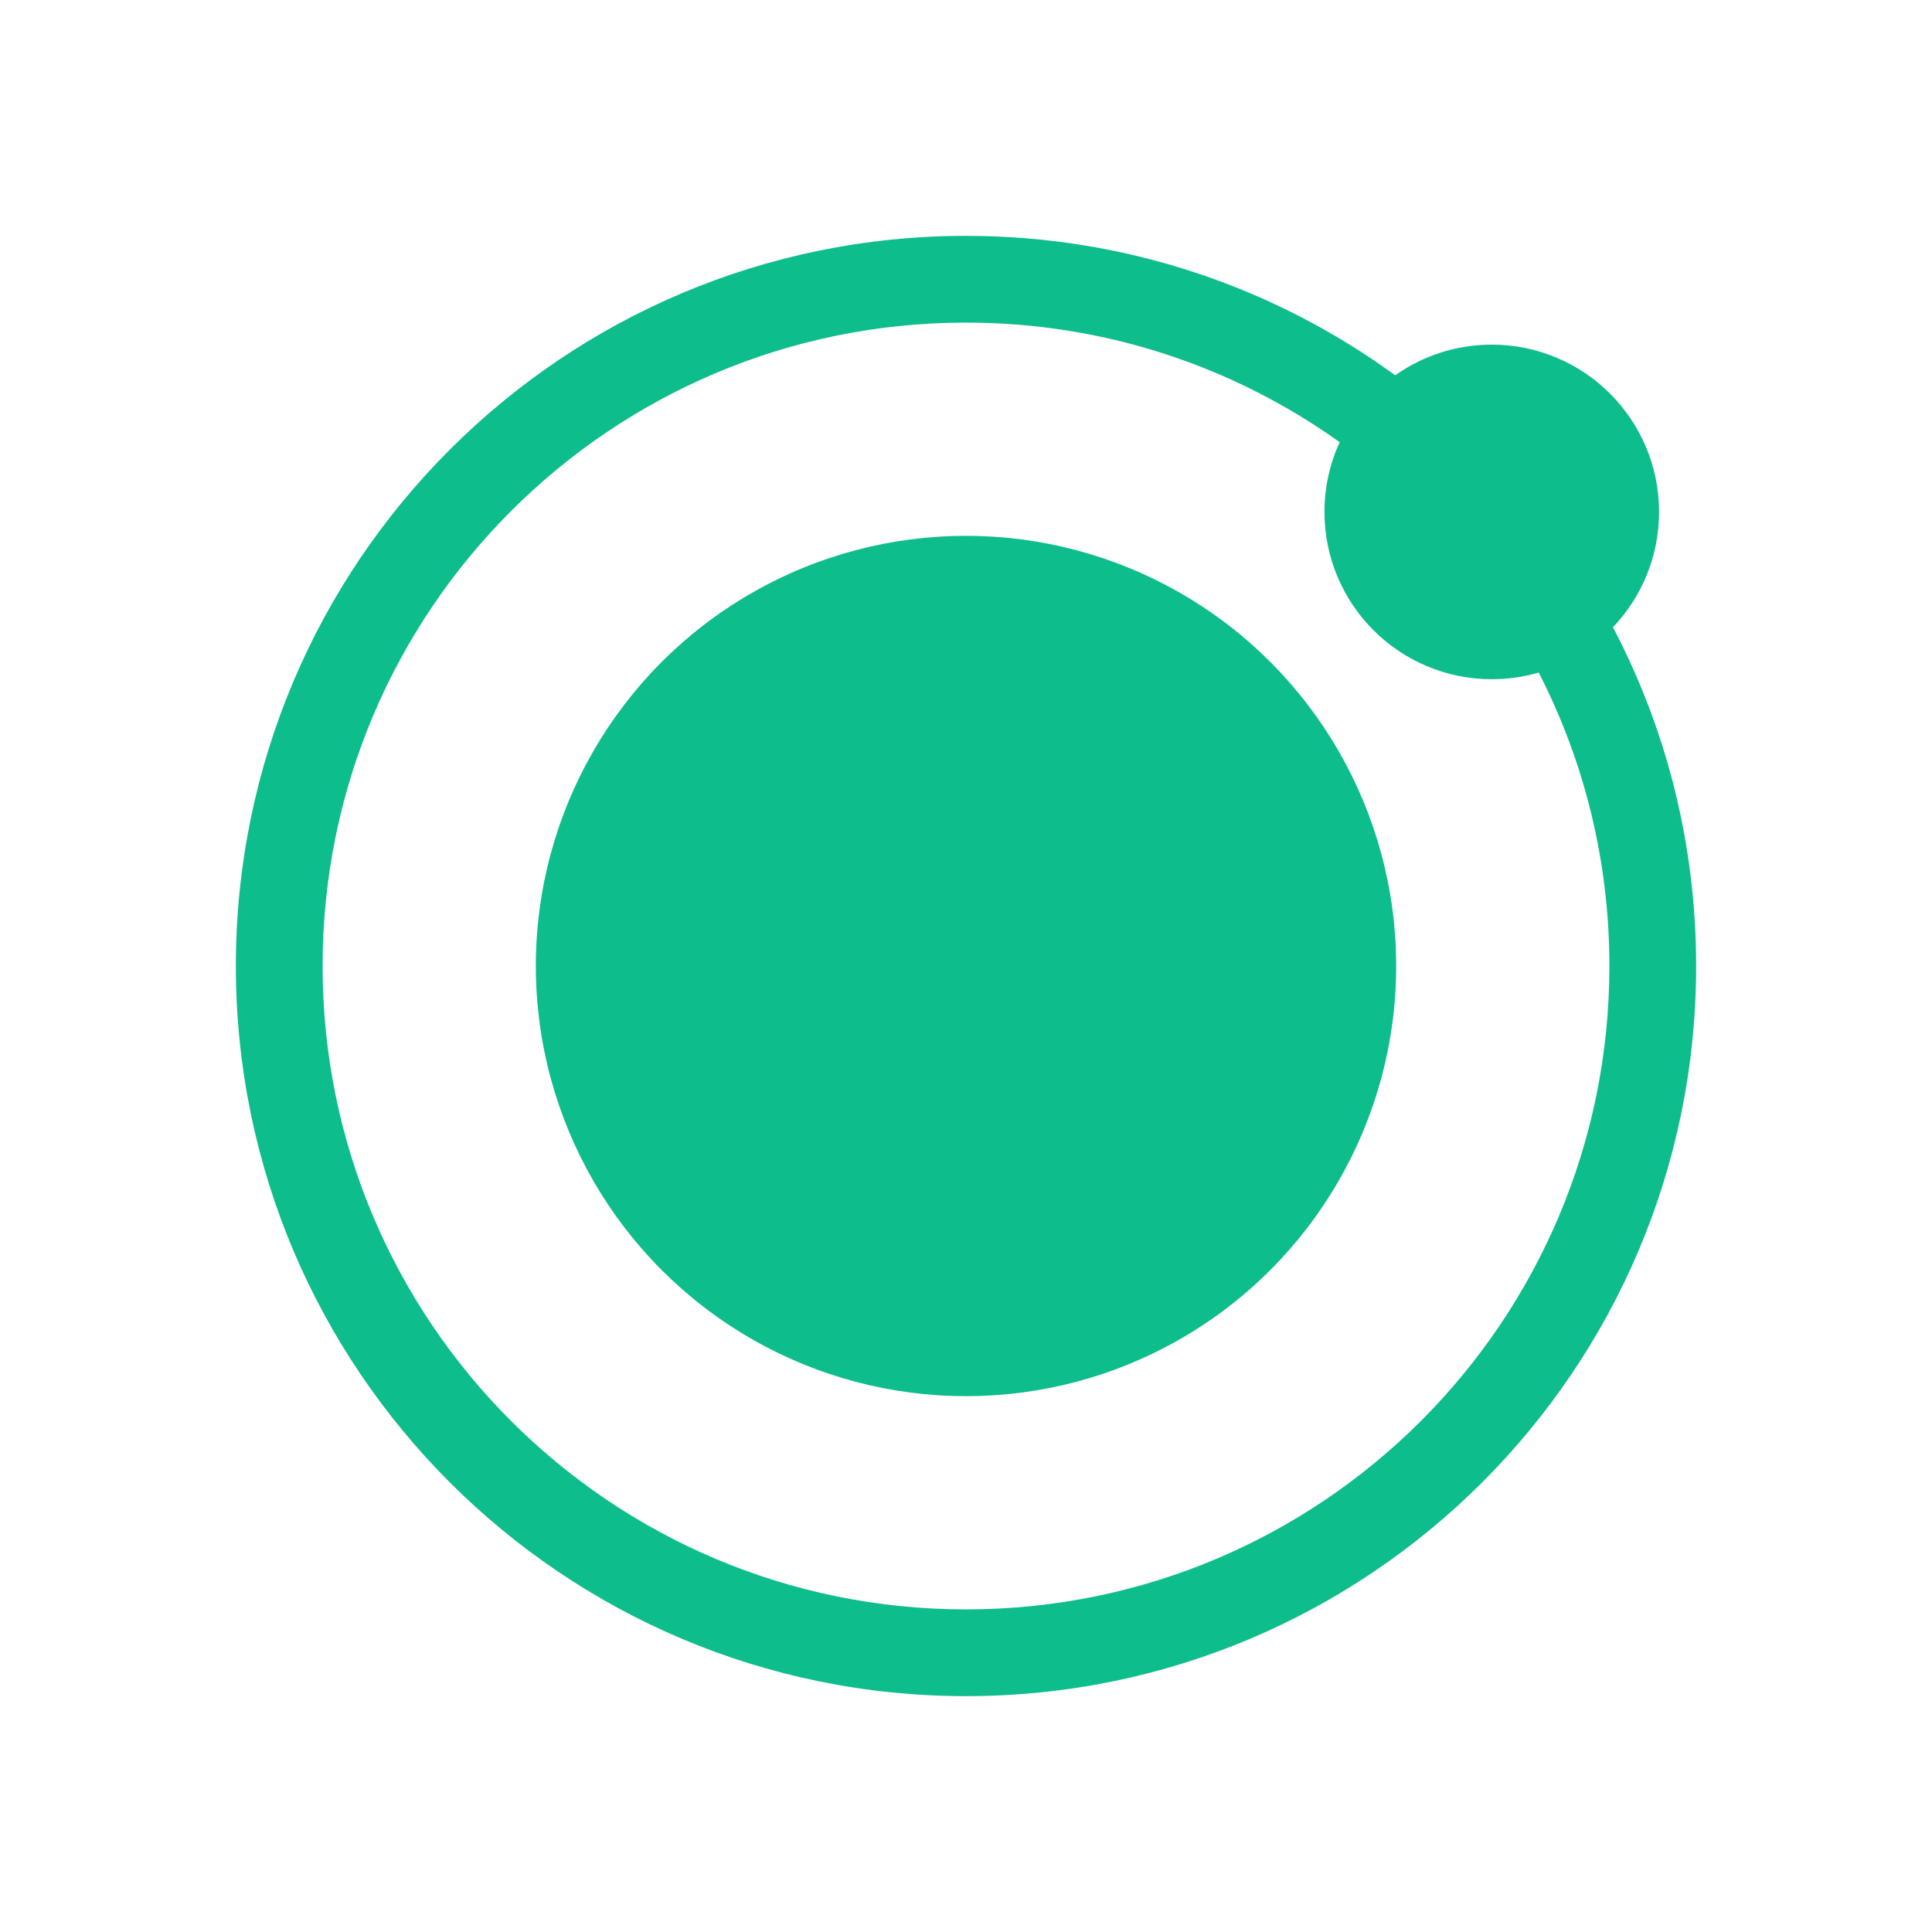 <svg width="384" height="384" viewBox="0 0 384 384" fill="none" xmlns="http://www.w3.org/2000/svg">
<path fill-rule="evenodd" clip-rule="evenodd" d="M64.121 192C64.121 121.375 121.375 64.121 192 64.121C219.695 64.121 245.333 72.925 266.269 87.886C264.331 92.106 263.25 96.802 263.25 101.75C263.25 120.113 278.136 135 296.5 135C299.74 135 302.871 134.536 305.832 133.672C314.811 151.161 319.879 170.989 319.879 192C319.879 262.626 262.626 319.879 192 319.879C121.375 319.879 64.121 262.626 64.121 192ZM320.589 124.669C331.148 144.792 337.121 167.698 337.121 192C337.121 272.148 272.148 337.121 192 337.121C111.852 337.121 46.879 272.148 46.879 192C46.879 111.852 111.852 46.879 192 46.879C223.884 46.879 253.367 57.161 277.313 74.591C282.733 70.754 289.353 68.5 296.5 68.5C314.863 68.5 329.75 83.386 329.75 101.75C329.75 110.634 326.266 118.704 320.589 124.669Z" fill="#0DBD8B"/>
<circle cx="192" cy="192" r="85.5" fill="#0DBD8B"/>
</svg>